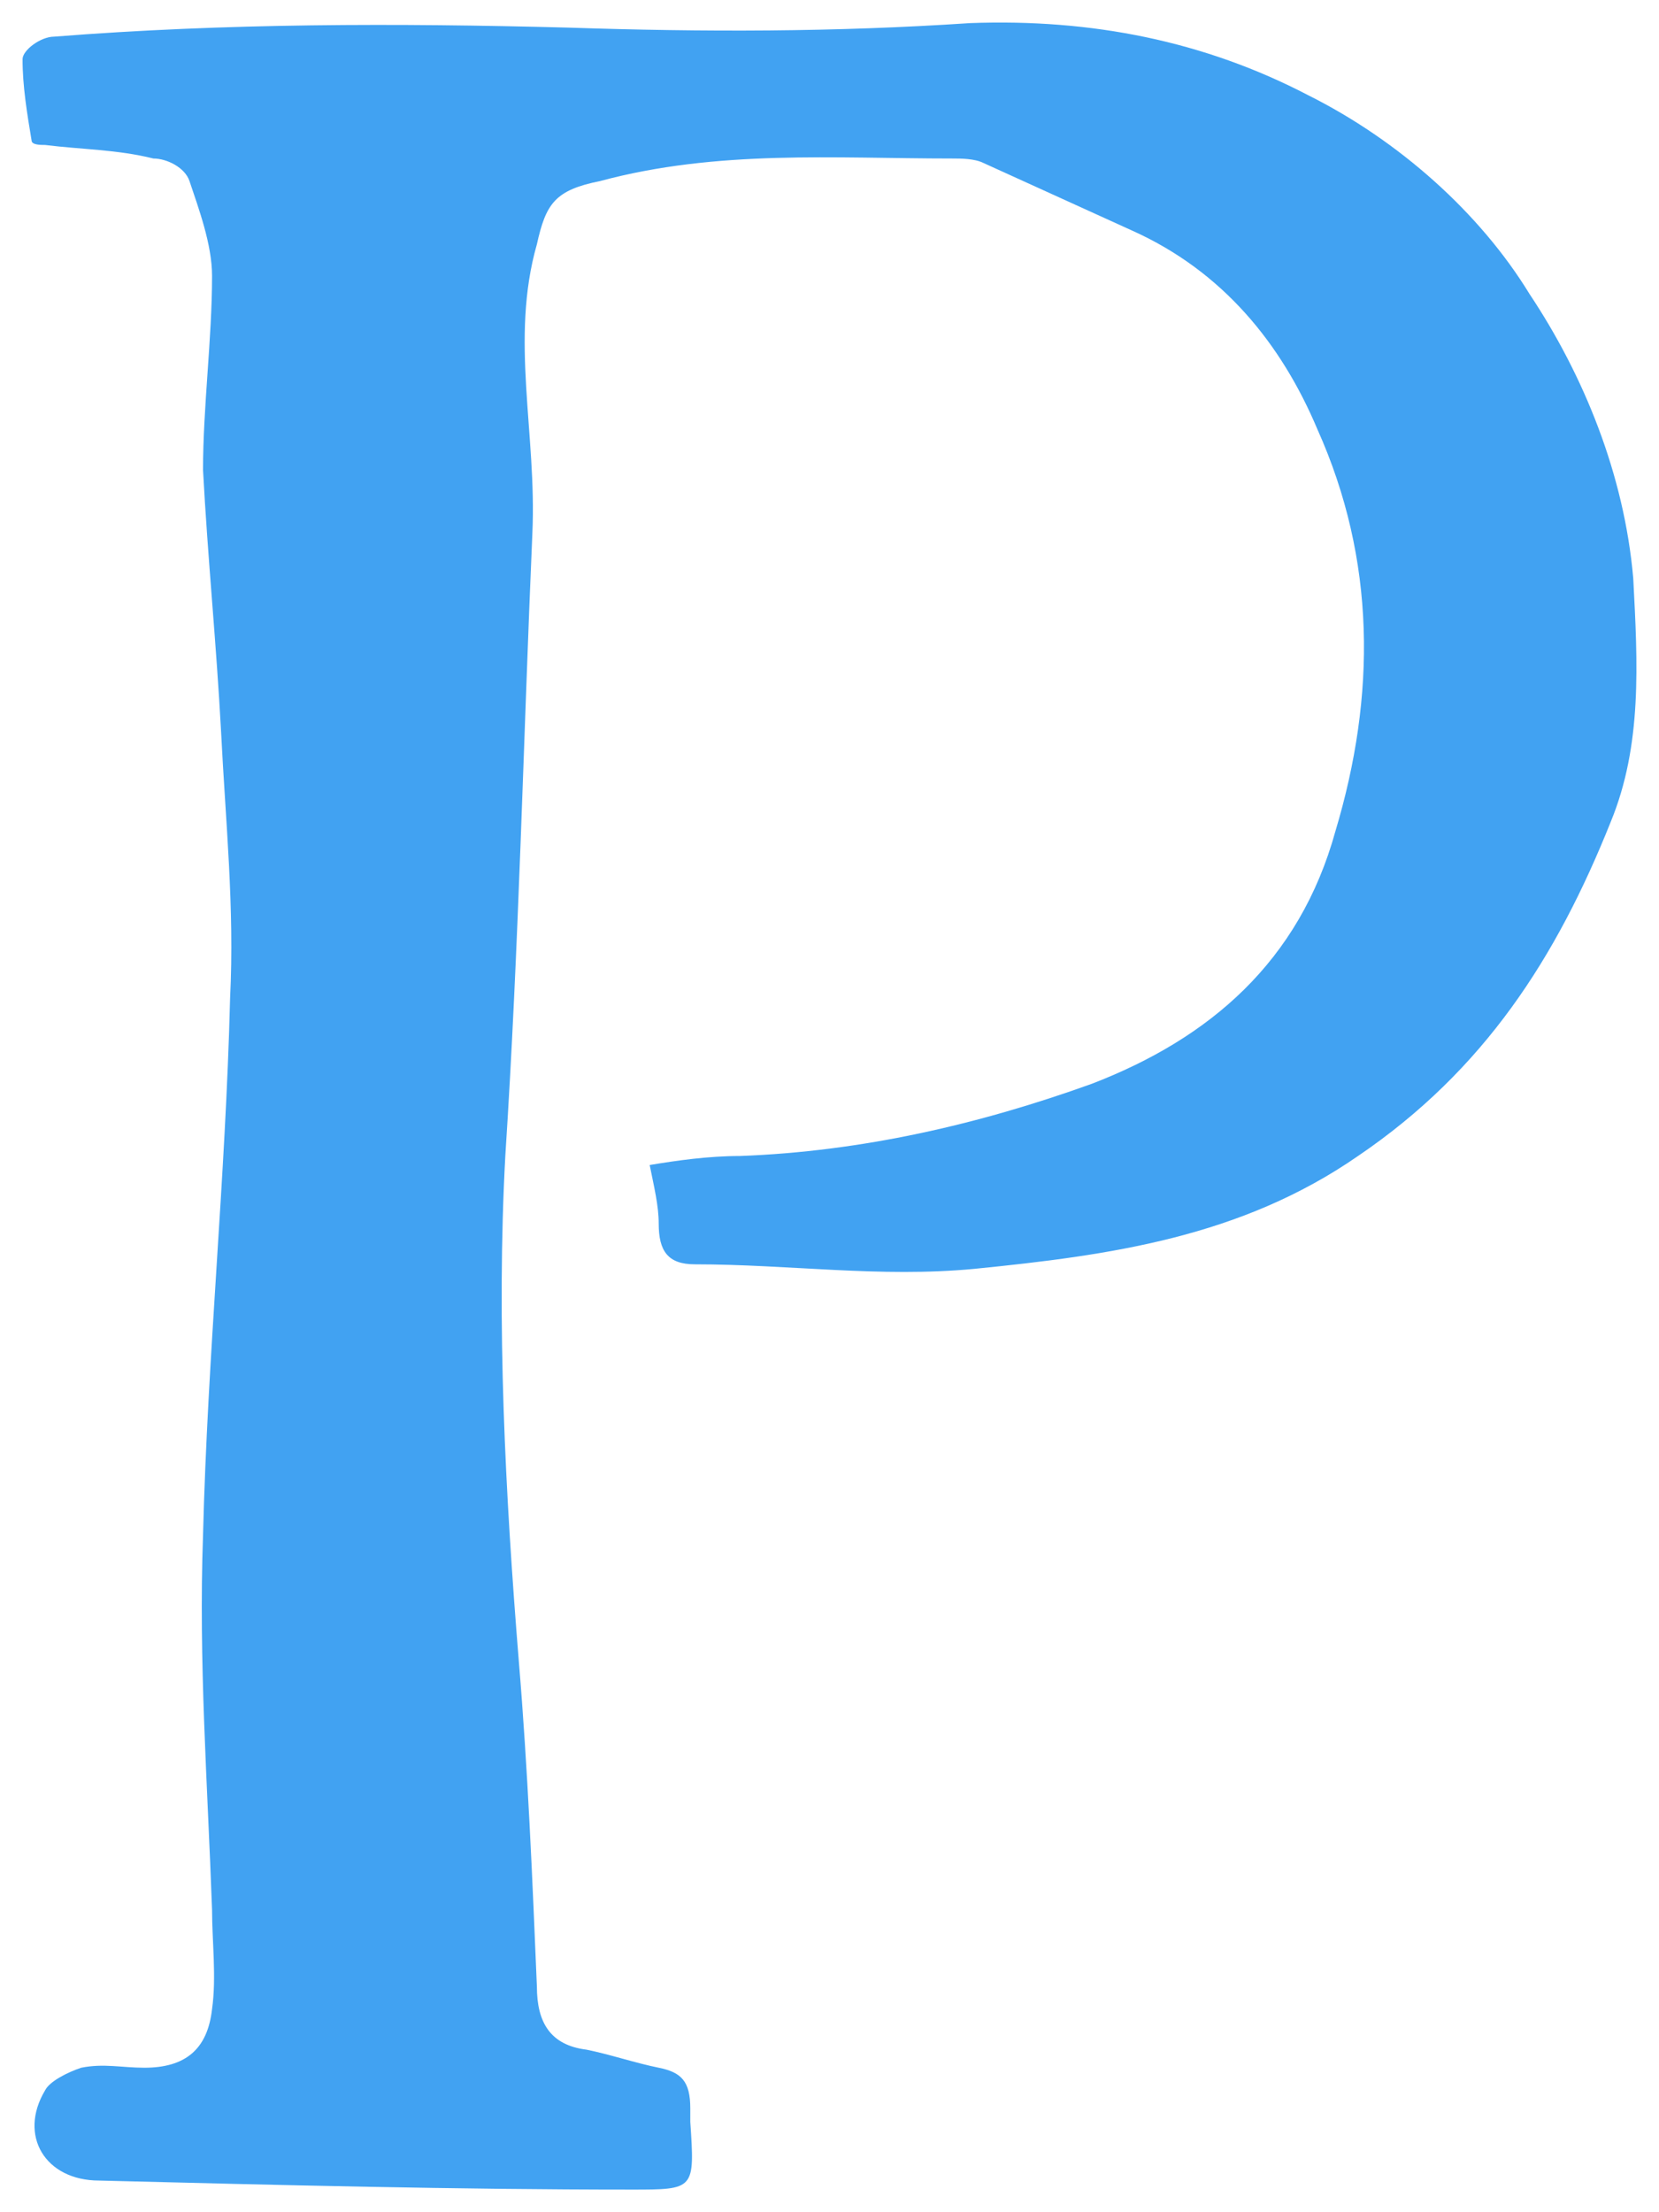 <?xml version="1.0" encoding="utf-8"?><!-- Generator: Adobe Illustrator 18.0.0, SVG Export Plug-In . SVG Version: 6.00 Build 0)  --><!DOCTYPE svg PUBLIC "-//W3C//DTD SVG 1.1//EN" "http://www.w3.org/Graphics/SVG/1.1/DTD/svg11.dtd"><svg xmlns="http://www.w3.org/2000/svg" xmlns:xlink="http://www.w3.org/1999/xlink" version="1.1" id="Layer_2" x="0px" y="0px" viewBox="-0.5 -0.512 36.771 49.012" enable-background="new 0 0 35.8 48" xml:space="preserve" width="36.771" height="49.012">
<g>
	<path fill="#41A2F2" d="M35.2,17.7c-1.2,3-2.8,5.5-5.6,7.4c-2.6,1.8-5.5,2.2-8.5,2.5c-2.1,0.2-4.1-0.1-6.2-0.1   c-0.6,0-0.8-0.3-0.8-0.9c0-0.4-0.1-0.8-0.2-1.3c0.6-0.1,1.3-0.2,2-0.2c2.7-0.1,5.3-0.7,7.8-1.6c2.6-1,4.6-2.7,5.4-5.6   c0.9-3,0.9-6-0.4-8.9c-0.8-1.9-2.1-3.5-4.1-4.4c-1.1-0.5-2.2-1-3.3-1.5c-0.2-0.1-0.5-0.1-0.7-0.1c-2.6,0-5.2-0.2-7.8,0.5   c-1,0.2-1.2,0.5-1.4,1.4c-0.6,2.1,0,4.2-0.1,6.4c-0.2,4.6-0.3,9.2-0.6,13.8c-0.2,3.7,0,7.5,0.3,11.2c0.2,2.4,0.3,4.8,0.4,7.2   c0,0.8,0.3,1.3,1.1,1.4c0.5,0.1,1.1,0.3,1.6,0.4c0.5,0.1,0.7,0.3,0.7,0.9c0,0.1,0,0.2,0,0.3C14.9,48,14.9,48,13.5,48   c-3.9,0-7.8-0.1-11.8-0.2c-1.2,0-1.8-1-1.2-2c0.1-0.2,0.5-0.4,0.8-0.5c0.5-0.1,0.9,0,1.4,0c0.9,0,1.4-0.4,1.5-1.3   c0.1-0.7,0-1.5,0-2.2c-0.1-2.8-0.3-5.5-0.2-8.3c0.1-4,0.5-7.9,0.6-11.9c0.1-2-0.1-3.9-0.2-5.9C4.3,13.8,4.1,11.8,4,9.9   C4,8.5,4.2,7,4.2,5.6c0-0.7-0.3-1.5-0.5-2.1C3.6,3.2,3.2,3,2.9,3C2.1,2.8,1.3,2.8,0.5,2.7c-0.1,0-0.3,0-0.3-0.1C0.1,2,0,1.4,0,0.8   c0-0.2,0.4-0.5,0.7-0.5c3.8-0.3,7.6-0.3,11.4-0.2C15.1,0.2,18,0.2,21,0c2.7-0.1,5.2,0.4,7.5,1.6c2,1,3.8,2.6,4.9,4.4   c1.2,1.8,2.1,4,2.3,6.3C35.8,14.2,35.9,16,35.2,17.7z" stroke-width="1"/>
</g>
</svg>